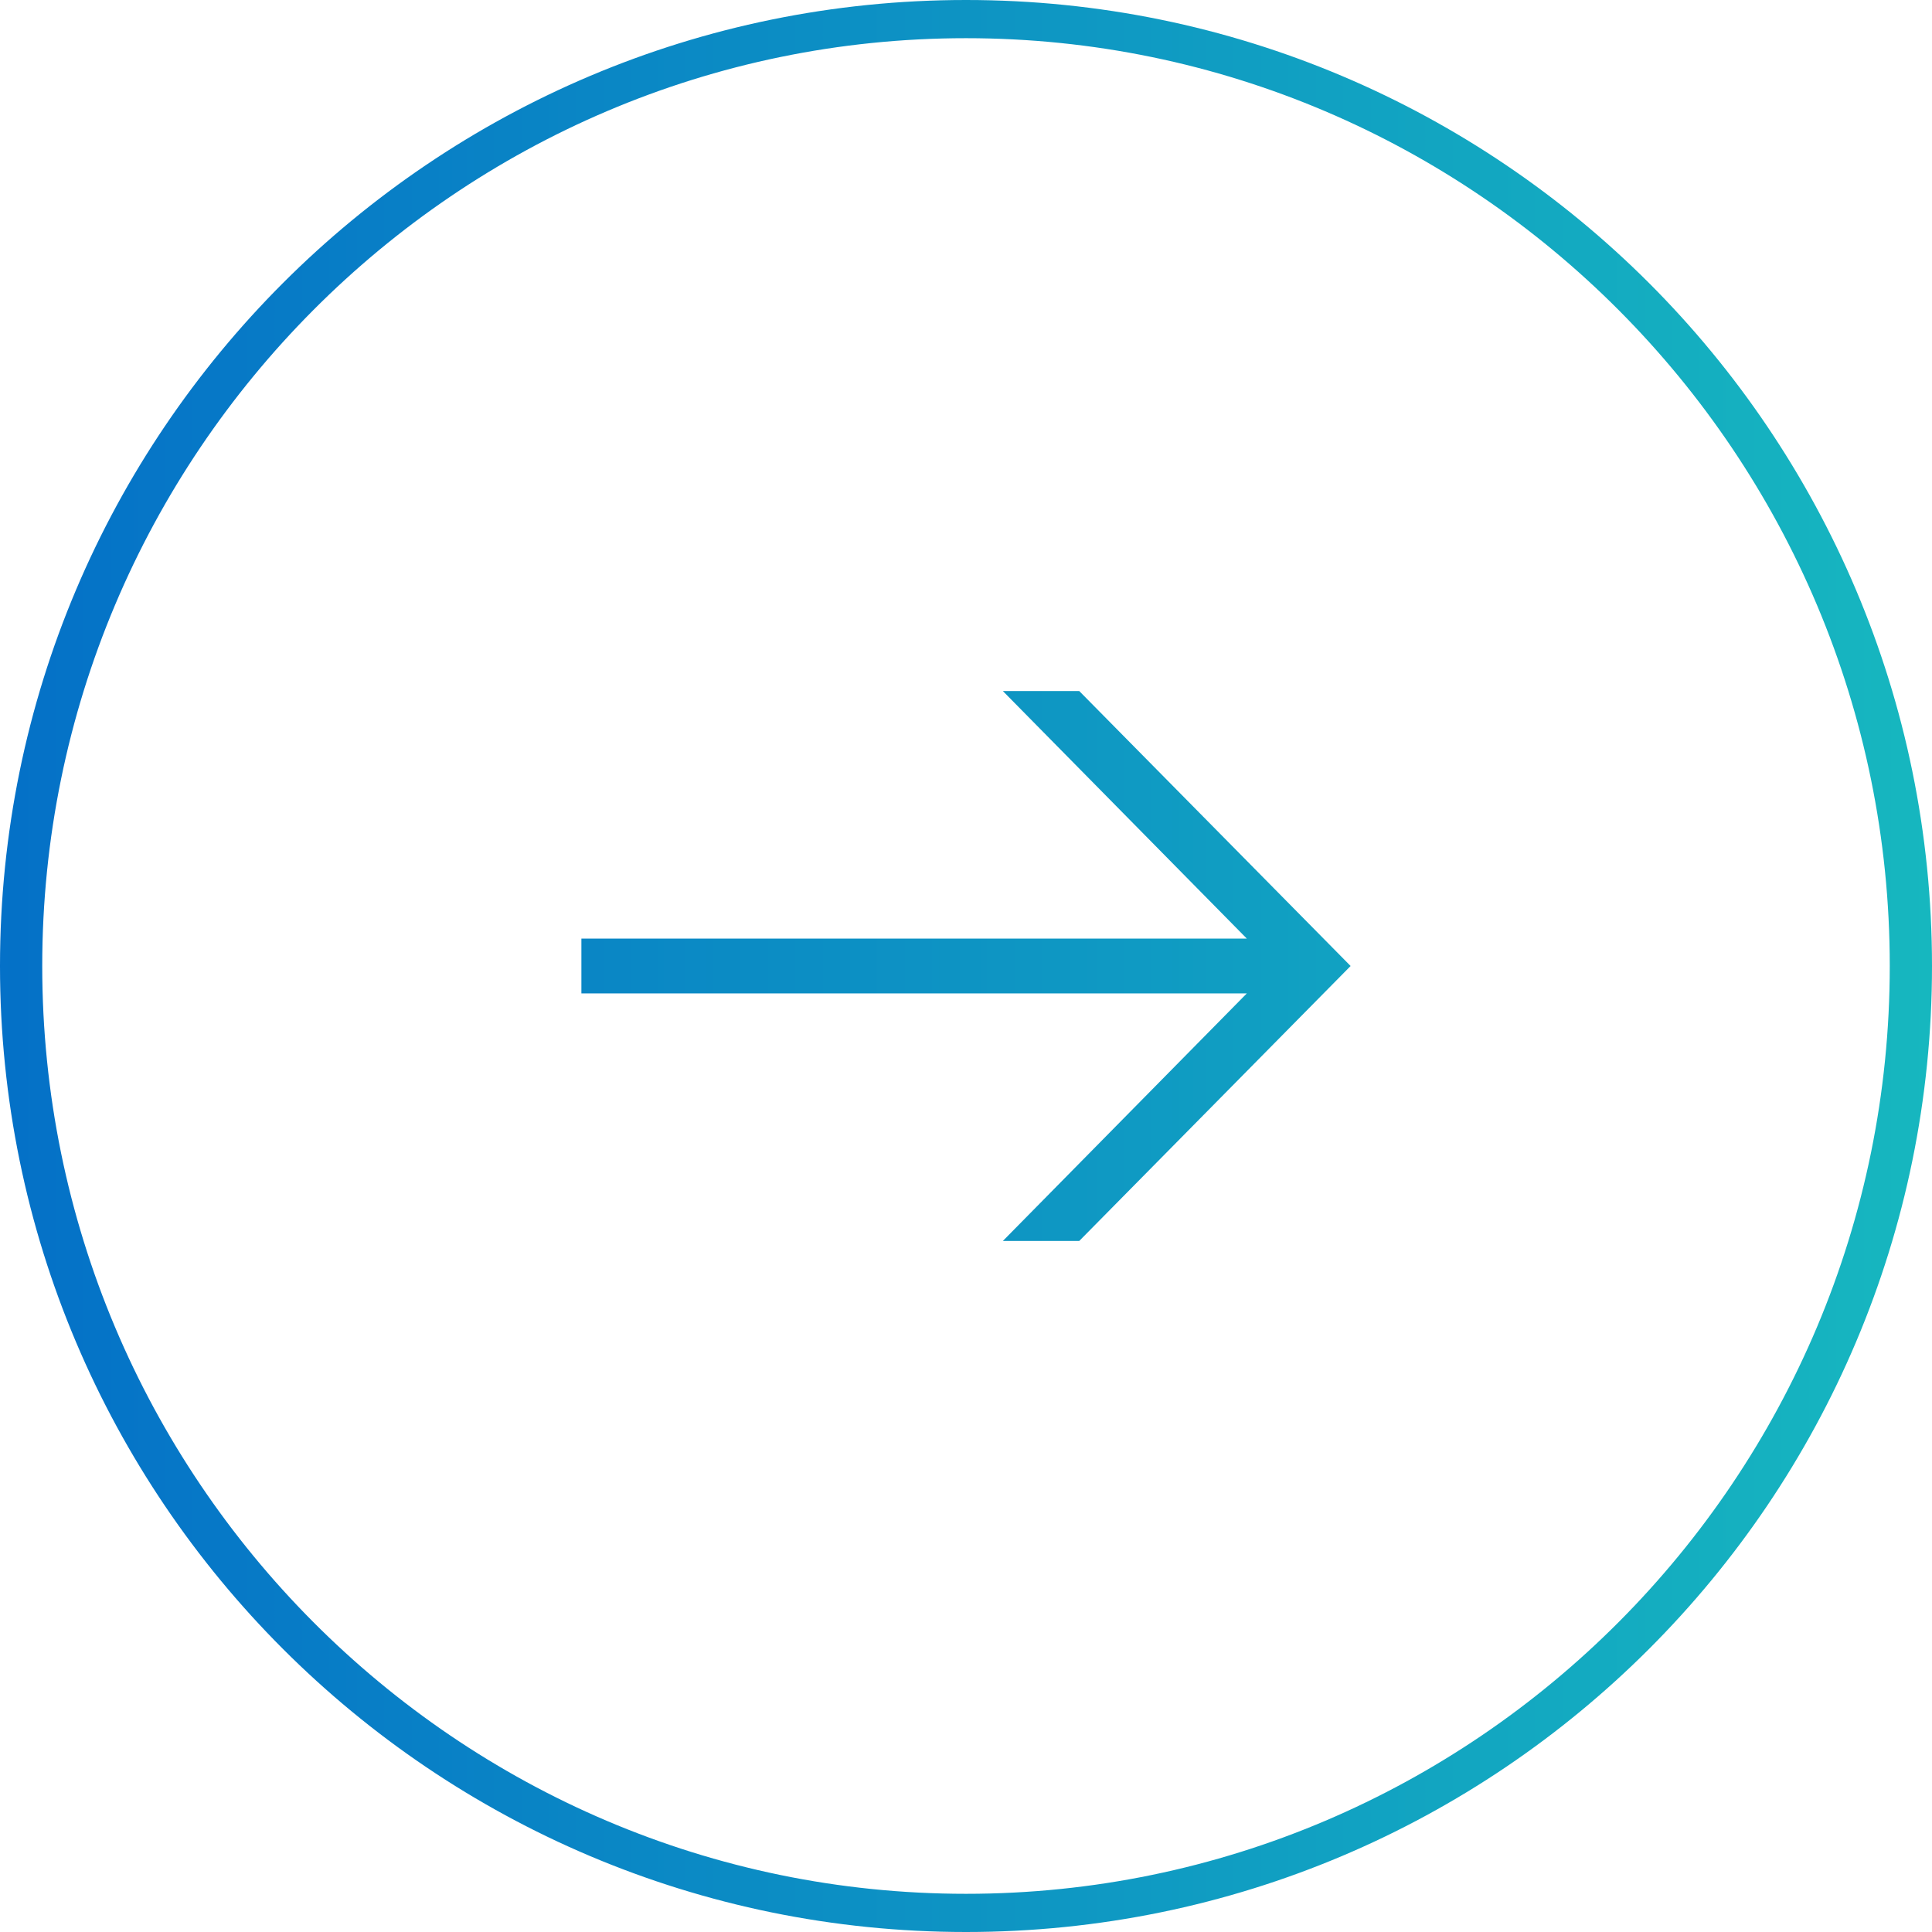 <?xml version="1.0" encoding="UTF-8"?><svg id="b" xmlns="http://www.w3.org/2000/svg" xmlns:xlink="http://www.w3.org/1999/xlink" viewBox="0 0 43 43"><defs><style>.f{fill:url(#e);}.f,.g{stroke-width:0px;}.g{fill:url(#d);}</style><linearGradient id="d" x1="-7.6" y1="21.5" x2="44.22" y2="21.5" gradientUnits="userSpaceOnUse"><stop offset="0" stop-color="#0164c9"/><stop offset="1" stop-color="#17b9bf"/></linearGradient><linearGradient id="e" x1="-7.6" y1="21.5" x2="44.22" y2="21.5" xlink:href="#d"/></defs><g id="c"><path class="g" d="M21.5.85c11.33,0,20.56,9.26,20.56,20.65s-9.22,20.65-20.56,20.65S.94,32.89.94,21.5,10.17.85,21.5.85M21.5,0C9.63,0,0,9.63,0,21.5s9.63,21.5,21.5,21.5,21.5-9.63,21.5-21.5S33.37,0,21.5,0h0Z"/><polygon class="f" points="30.06 21.5 24.02 15.38 22.32 15.38 27.75 20.89 12.94 20.89 12.94 22.11 27.75 22.11 22.32 27.62 24.02 27.62 30.06 21.5"/></g></svg>
